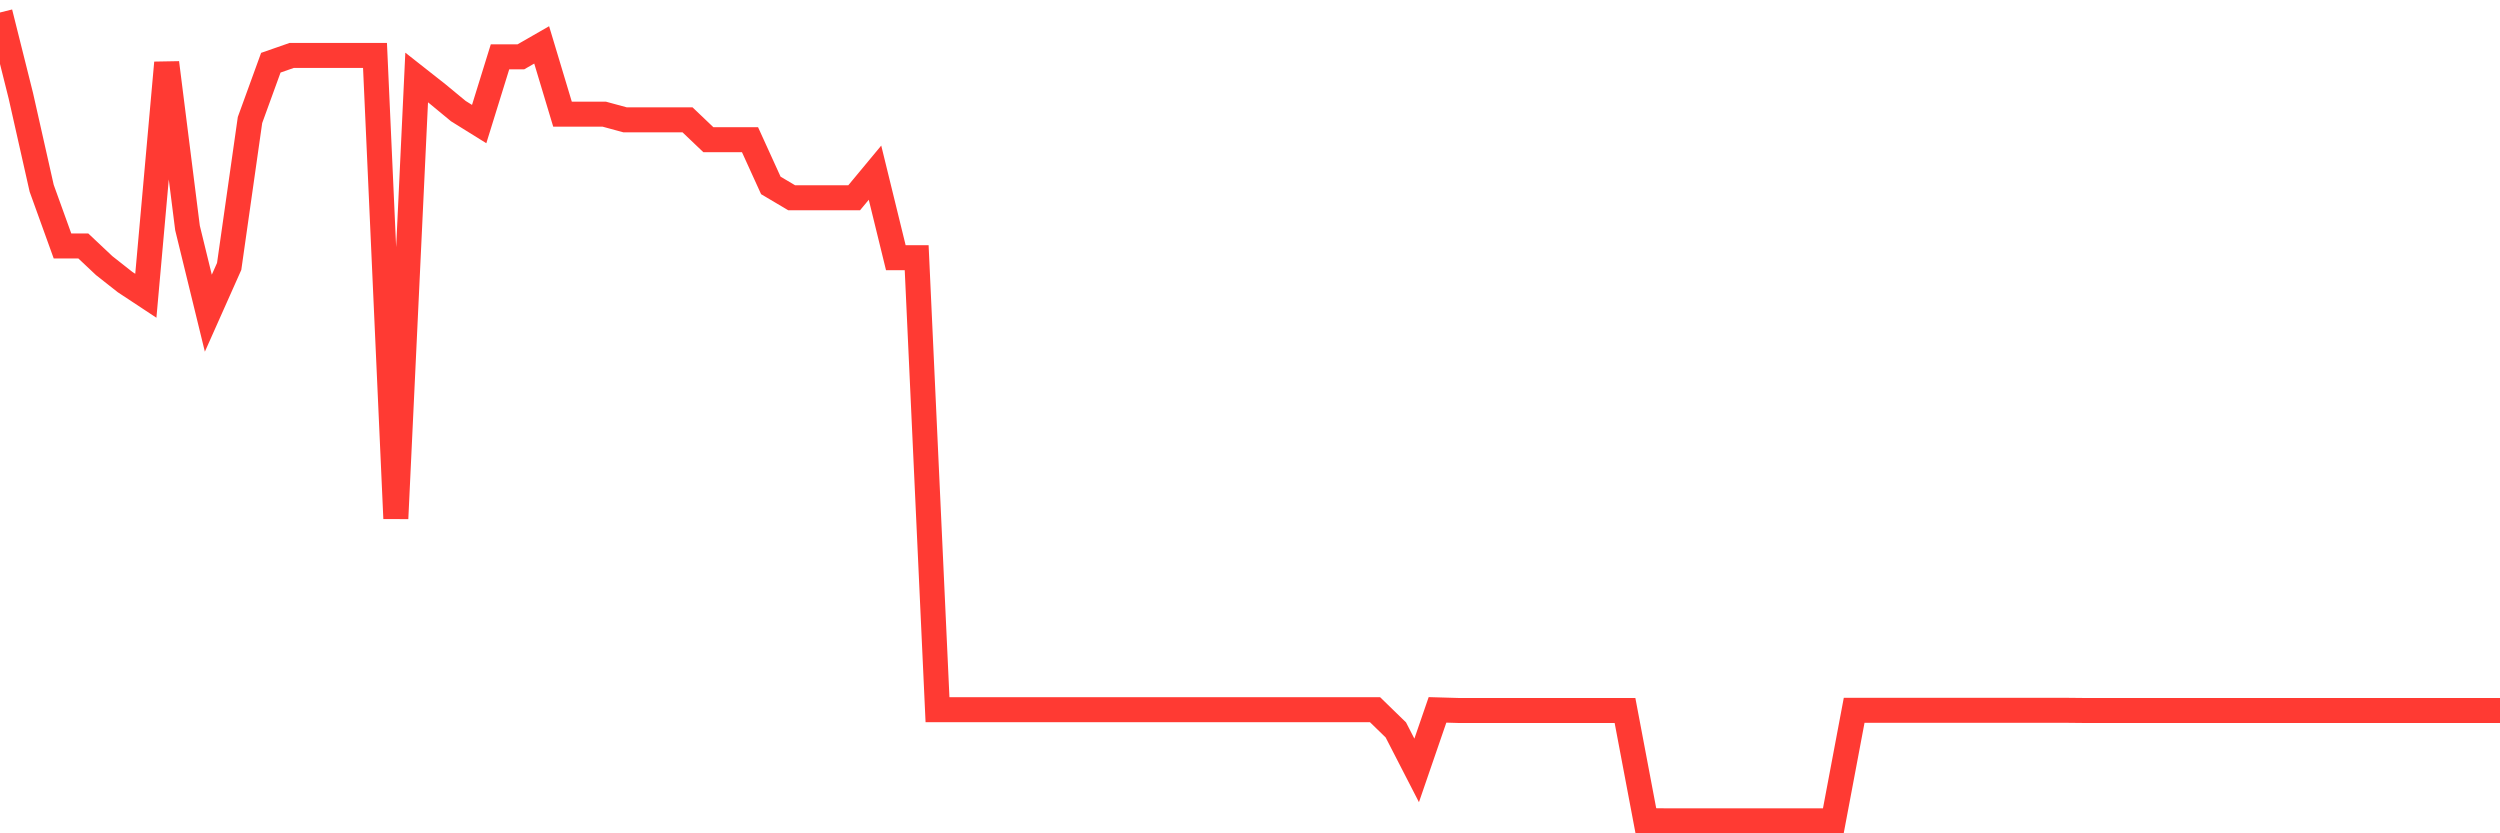 <svg
  xmlns="http://www.w3.org/2000/svg"
  xmlns:xlink="http://www.w3.org/1999/xlink"
  width="120"
  height="40"
  viewBox="0 0 120 40"
  preserveAspectRatio="none"
>
  <polyline
    points="0,0.6 1,4.595 2,9.036 3,11.807 4,11.807 5,12.749 6,13.537 7,14.197 8,3.01 9,10.941 10,15.033 11,12.788 12,5.761 13,3.01 14,2.661 15,2.661 16,2.661 17,2.661 18,2.661 19,24.889 20,3.72 21,4.507 22,5.333 23,5.955 24,2.729 25,2.729 26,2.155 27,5.479 28,5.479 29,5.479 30,5.751 31,5.751 32,5.751 33,5.751 34,6.704 35,6.704 36,6.704 37,8.9 38,9.493 39,9.493 40,9.493 41,9.493 42,8.288 43,12.37 44,12.37 45,34.064 46,34.064 47,34.064 48,34.064 49,34.064 50,34.064 51,34.064 52,34.064 53,34.064 54,34.064 55,34.064 56,34.064 57,34.064 58,34.064 59,34.064 60,34.064 61,34.064 62,34.064 63,34.064 64,34.064 65,34.064 66,34.064 67,35.036 68,36.98 69,34.074 70,34.103 71,34.103 72,34.103 73,34.103 74,34.103 75,34.103 76,34.103 77,34.103 78,34.103 79,39.39 80,39.4 81,39.4 82,39.4 83,39.4 84,39.4 85,39.4 86,39.4 87,39.4 88,39.4 89,34.093 90,34.093 91,34.093 92,34.093 93,34.093 94,34.093 95,34.093 96,34.093 97,34.093 98,34.093 99,34.093 100,34.103 101,34.103 102,34.103 103,34.103 104,34.103 105,34.103 106,34.103 107,34.103 108,34.103 109,34.103 110,34.103 111,34.103 112,34.103 113,34.103 114,34.103 115,34.103 116,34.103 117,34.103 118,34.103 119,34.103 120,34.103"
    fill="none"
    stroke="#ff3a33"
    stroke-width="1.2"
  >
  </polyline>
</svg>